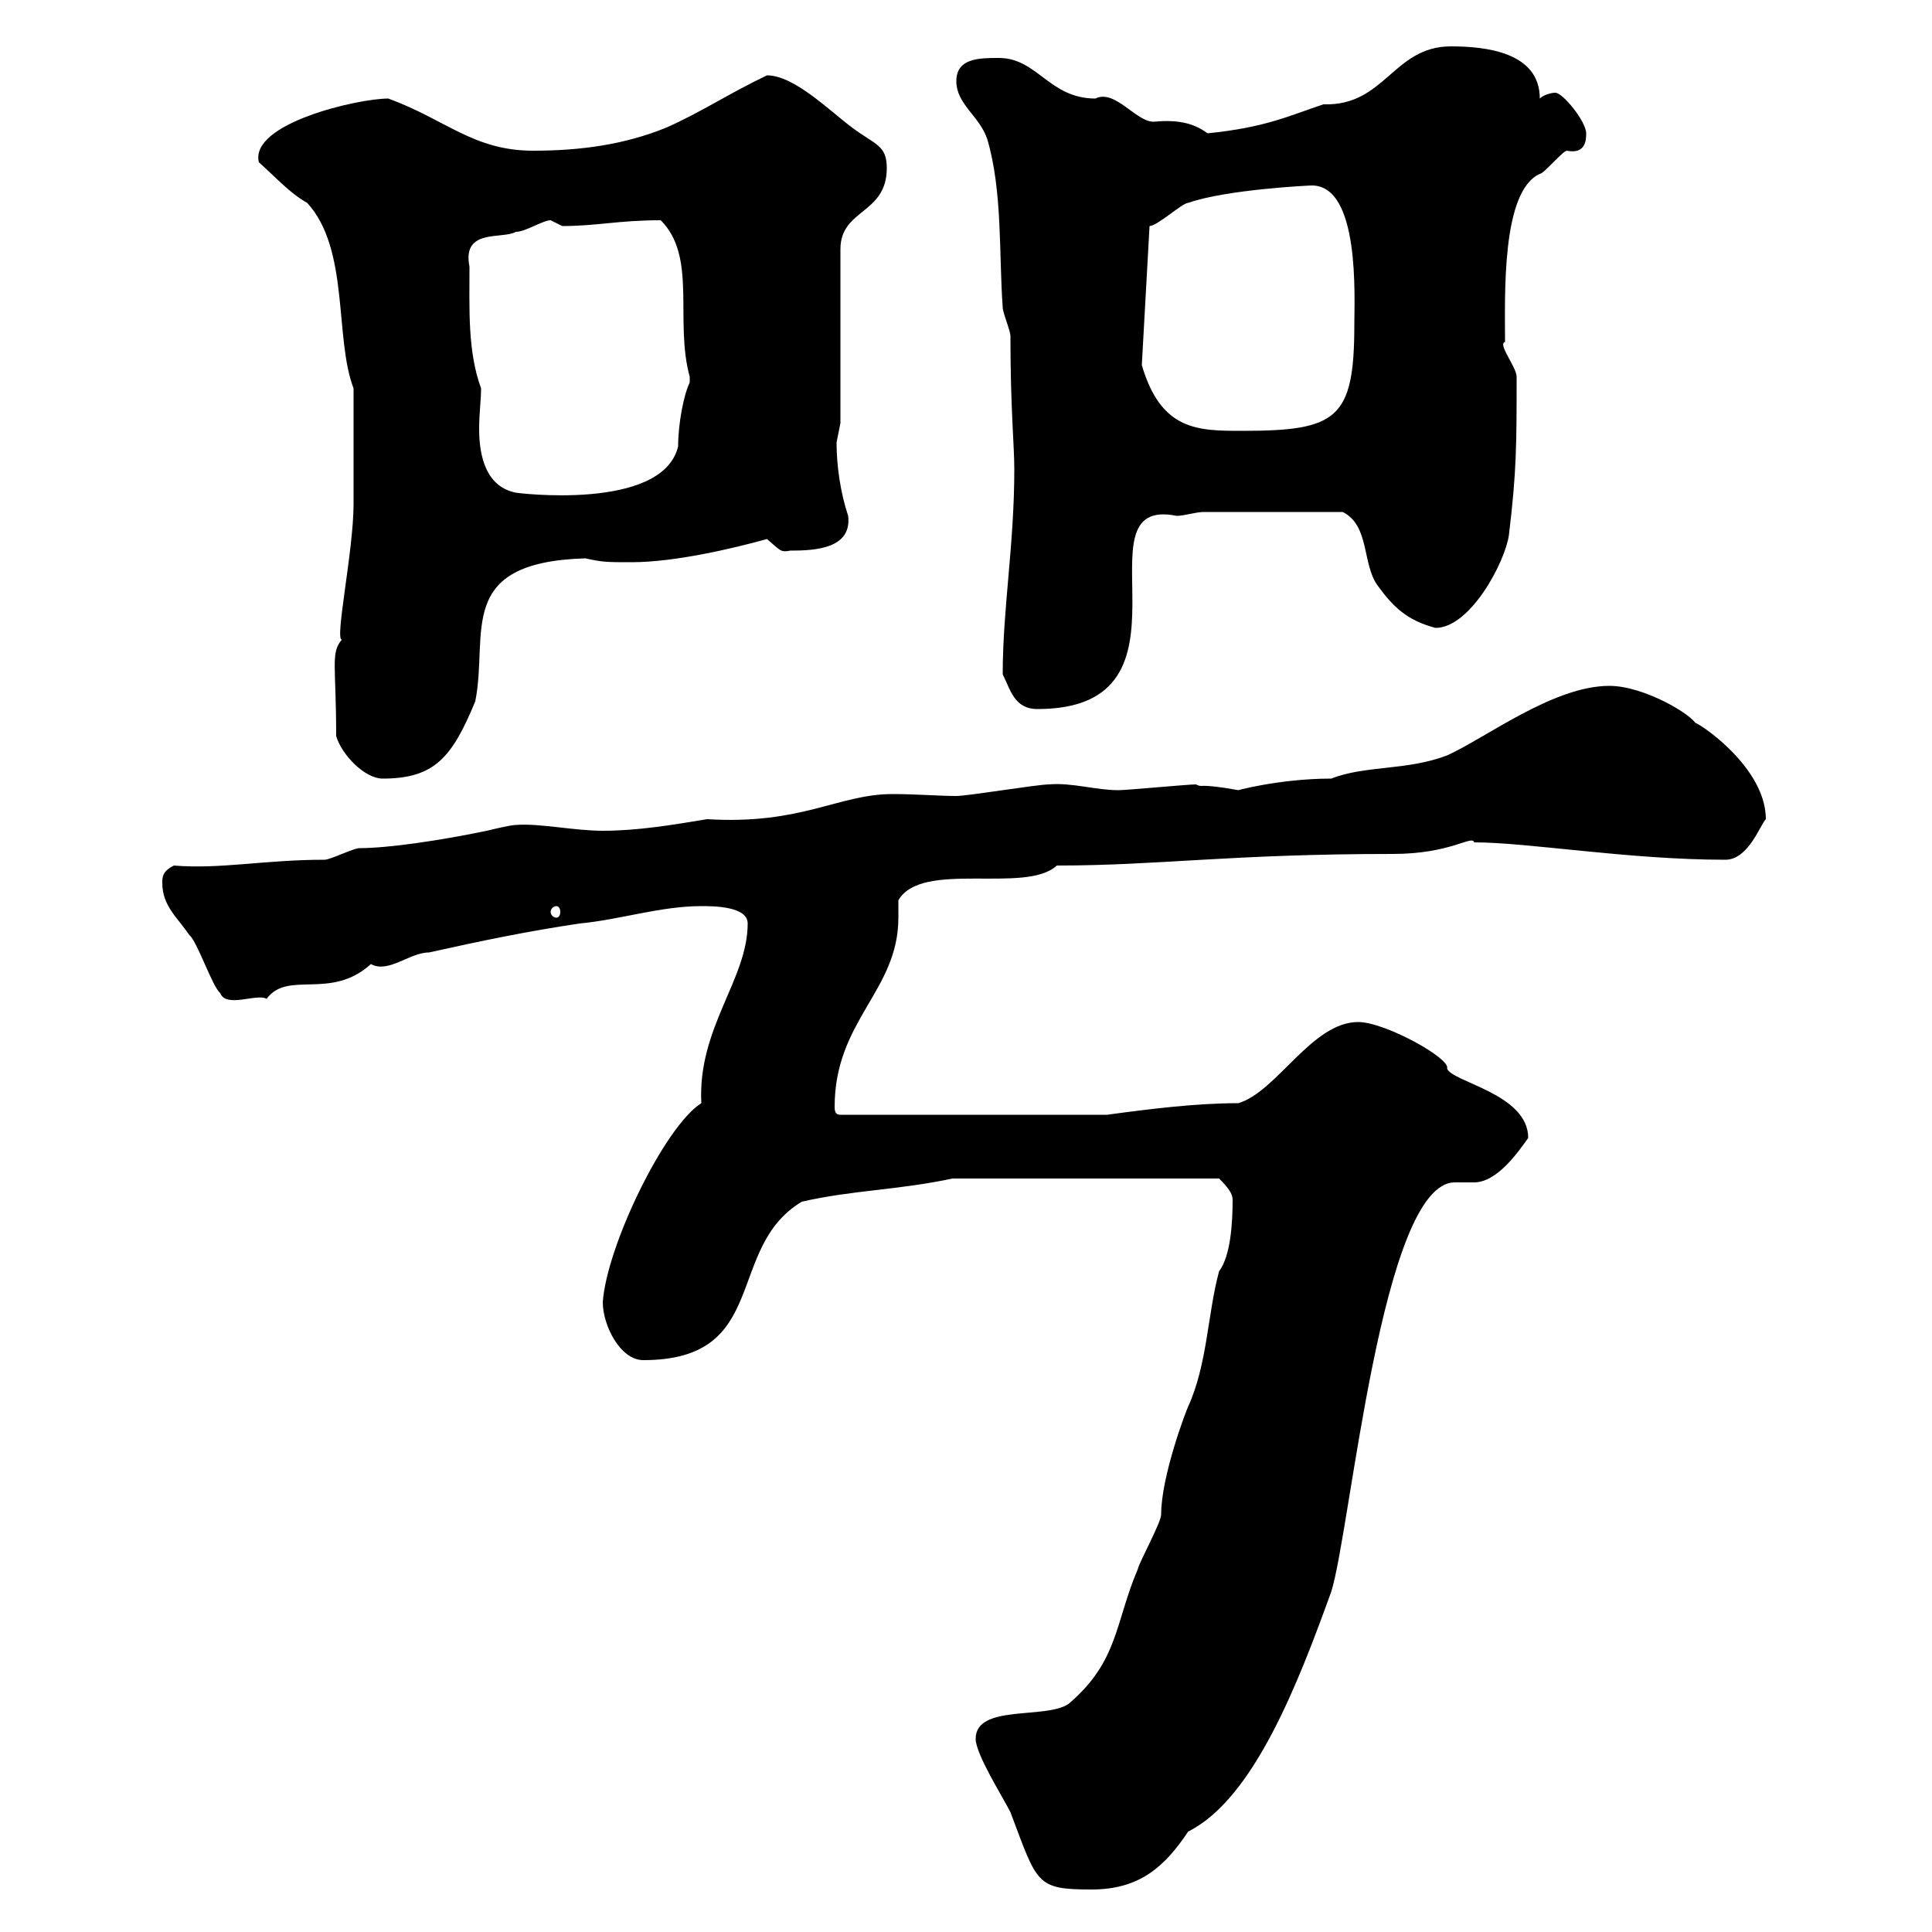 <svg xmlns="http://www.w3.org/2000/svg" xmlns:xlink="http://www.w3.org/1999/xlink" width="300" height="300"><path d="M151.50 270C151.50 272.40 155.70 279 156.90 281.40C161.10 292.50 160.80 293.40 169.50 293.40C177 293.40 180.90 289.80 184.50 284.40C194.70 279.30 201.60 261.30 206.70 247.20C209.70 237.90 214.50 183.60 225.90 183.60C227.10 183.60 228.30 183.60 228.90 183.60C232.50 183.60 235.80 178.80 237.30 176.70C237.30 169.80 225.30 168 224.70 165.90C225.30 164.40 215.10 158.70 210.90 158.70C203.70 158.70 198.30 169.50 192.30 171.30C185.70 171.30 178.50 172.20 171.90 173.10L130.50 173.10C129.90 173.10 129.60 172.80 129.60 171.90C129.60 158.40 139.50 153.90 139.50 142.50C139.50 141.60 139.50 141 139.50 139.80C143.10 133.50 159.30 138.90 164.10 134.40C180 134.40 191.10 132.60 216.30 132.60C225.30 132.60 228.60 129.60 228.90 130.80C237.30 130.80 252.90 133.50 267.90 133.50C271.50 133.50 273.30 128.10 274.20 127.20C274.20 118.20 261.30 110.70 263.40 112.50C262.80 111 255.30 106.50 249.90 106.50C241.20 106.50 230.70 114.60 224.70 117.30C218.40 119.70 212.10 118.80 206.70 120.90C198.30 120.90 191.10 123 192.30 122.70C185.70 121.50 186.90 122.40 185.70 121.80C184.50 121.80 174.90 122.70 173.70 122.70C170.10 122.70 166.50 121.50 162.90 121.80C161.10 121.80 150.30 123.60 148.50 123.60C145.80 123.60 142.20 123.30 138.60 123.30C130.20 123.30 124.50 128.10 109.80 127.20C104.40 128.10 99 129 93.60 129C89.10 129 83.70 127.80 80.10 128.10C79.20 128.10 75.60 129 75.60 129C68.40 130.50 60.30 131.70 55.80 131.70C54.90 131.70 51.30 133.50 50.40 133.50C41.10 133.50 34.20 135 27 134.40C25.20 135.30 25.20 136.20 25.20 137.10C25.20 140.70 27.60 142.50 29.40 145.20C30.60 146.10 33 153.30 34.20 154.20C35.10 156.60 39.90 154.20 41.40 155.10C44.70 150.60 51.30 155.40 57.60 149.70C60.30 151.20 63.60 147.90 66.60 147.90C74.70 146.10 81.90 144.60 90 143.40C96.30 142.80 102.60 140.70 108.90 140.70C110.70 140.70 116.10 140.70 116.10 143.40C116.10 152.10 108.30 159.60 108.90 171.30C103.20 174.90 94.20 193.50 93.60 202.20C93.60 205.80 96.30 211.20 99.90 211.20C119.70 211.20 112.50 193.80 124.50 186.60C132.30 184.80 139.50 184.80 147.90 183L189.30 183C190.80 184.50 191.40 185.40 191.40 186.30C191.40 189.90 191.10 195 189.30 197.40C187.50 204 187.50 211.80 184.50 218.40C184.20 219 180.30 229.20 180.30 235.20C180.30 236.40 176.70 243 176.70 243.60C173.10 252 173.70 258 165.90 264.60C162.30 267 151.50 264.60 151.50 270ZM86.40 140.70C86.70 140.70 87 141 87 141.60C87 142.20 86.70 142.50 86.40 142.50C86.10 142.50 85.50 142.20 85.50 141.60C85.50 141 86.10 140.70 86.40 140.70ZM52.20 114.30C53.10 117.30 56.70 120.90 59.40 120.90C67.50 120.90 70.20 117.60 73.80 108.90C75.90 98.40 70.50 87.30 90.90 86.70C93.60 87.30 94.20 87.30 98.10 87.30C104.70 87.30 113.70 85.20 119.10 83.70C121.20 85.50 121.20 85.80 122.70 85.50C126.60 85.50 132.30 85.20 131.70 80.10C130.50 76.50 129.90 72.30 129.90 68.70C129.90 68.70 130.50 65.70 130.50 65.70L130.50 38.70C130.50 32.40 137.70 33.30 137.70 26.10C137.70 22.50 135.90 22.50 132.30 19.80C128.70 17.10 123.30 11.70 119.10 11.70C113.40 14.40 108.90 17.40 103.50 19.80C96.90 22.50 90 23.40 82.80 23.40C73.50 23.40 69.30 18.60 60.30 15.30C55.50 15.30 38.70 19.20 40.20 25.20C42.90 27.60 45 30 47.70 31.50C54.30 38.70 51.90 52.50 54.90 60.30C54.90 64.80 54.90 76.20 54.90 78.30C54.90 85.50 51.90 99.60 53.10 99.30C51.30 101.40 52.20 103.20 52.20 114.30ZM155.70 104.70C156.90 107.10 157.50 110.10 161.10 110.10C187.80 110.10 166.50 76.80 182.70 80.10C183.90 80.10 185.70 79.50 186.90 79.50L208.50 79.50C212.70 81.60 211.50 87.60 213.90 90.90C216.30 94.20 218.40 96.30 222.90 97.50C228.30 97.50 233.70 87.30 234.30 83.10C235.50 73.20 235.50 69 235.50 58.50C235.50 57 232.50 53.40 233.70 53.10C233.70 45.90 233.10 29.70 239.10 27C239.70 27 242.70 23.40 243.30 23.40C246.30 24 246.30 21.60 246.30 20.70C246.30 18.90 242.70 14.40 241.50 14.40C240.90 14.40 239.70 14.70 239.10 15.30C239.10 8.10 230.70 7.20 225.30 7.20C216.30 7.20 215.10 16.50 205.50 16.20C200.10 18 196.50 19.80 187.50 20.70C185.10 18.90 182.40 18.60 179.10 18.90C176.40 18.90 173.10 13.80 170.10 15.30C162.90 15.30 161.10 9 155.10 9C152.10 9 148.50 9 148.50 12.60C148.50 16.20 152.10 18 153.30 21.60C155.70 29.70 155.10 39.60 155.70 47.70C155.70 48.60 156.90 51.30 156.90 52.20C156.90 63.60 157.50 69 157.50 72.90C157.50 84.60 155.70 94.50 155.70 104.70ZM72.90 41.40C71.70 35.40 78 37.20 80.10 36C81.60 36 84.30 34.20 85.50 34.20C85.50 34.20 87.30 35.10 87.30 35.10C92.70 35.10 96 34.20 102.60 34.20C108.30 39.90 104.70 49.80 107.10 58.50C107.10 58.50 107.10 58.50 107.10 59.40C106.20 61.20 105.30 65.70 105.30 69.30C102.90 79.50 79.80 76.50 80.10 76.50C75.60 75.60 74.40 71.10 74.40 66.60C74.40 64.20 74.70 62.10 74.70 60.30C72.60 54.60 72.90 48 72.90 41.40ZM177.30 56.70L178.50 35.10C179.70 35.10 183.60 31.50 184.50 31.50C190.50 29.40 203.40 28.80 203.70 28.80C211.20 28.80 210.30 46.20 210.30 50.40C210.30 65.10 207.60 66.90 192.90 66.90C186 66.90 180.30 66.90 177.30 56.70Z"/></svg>